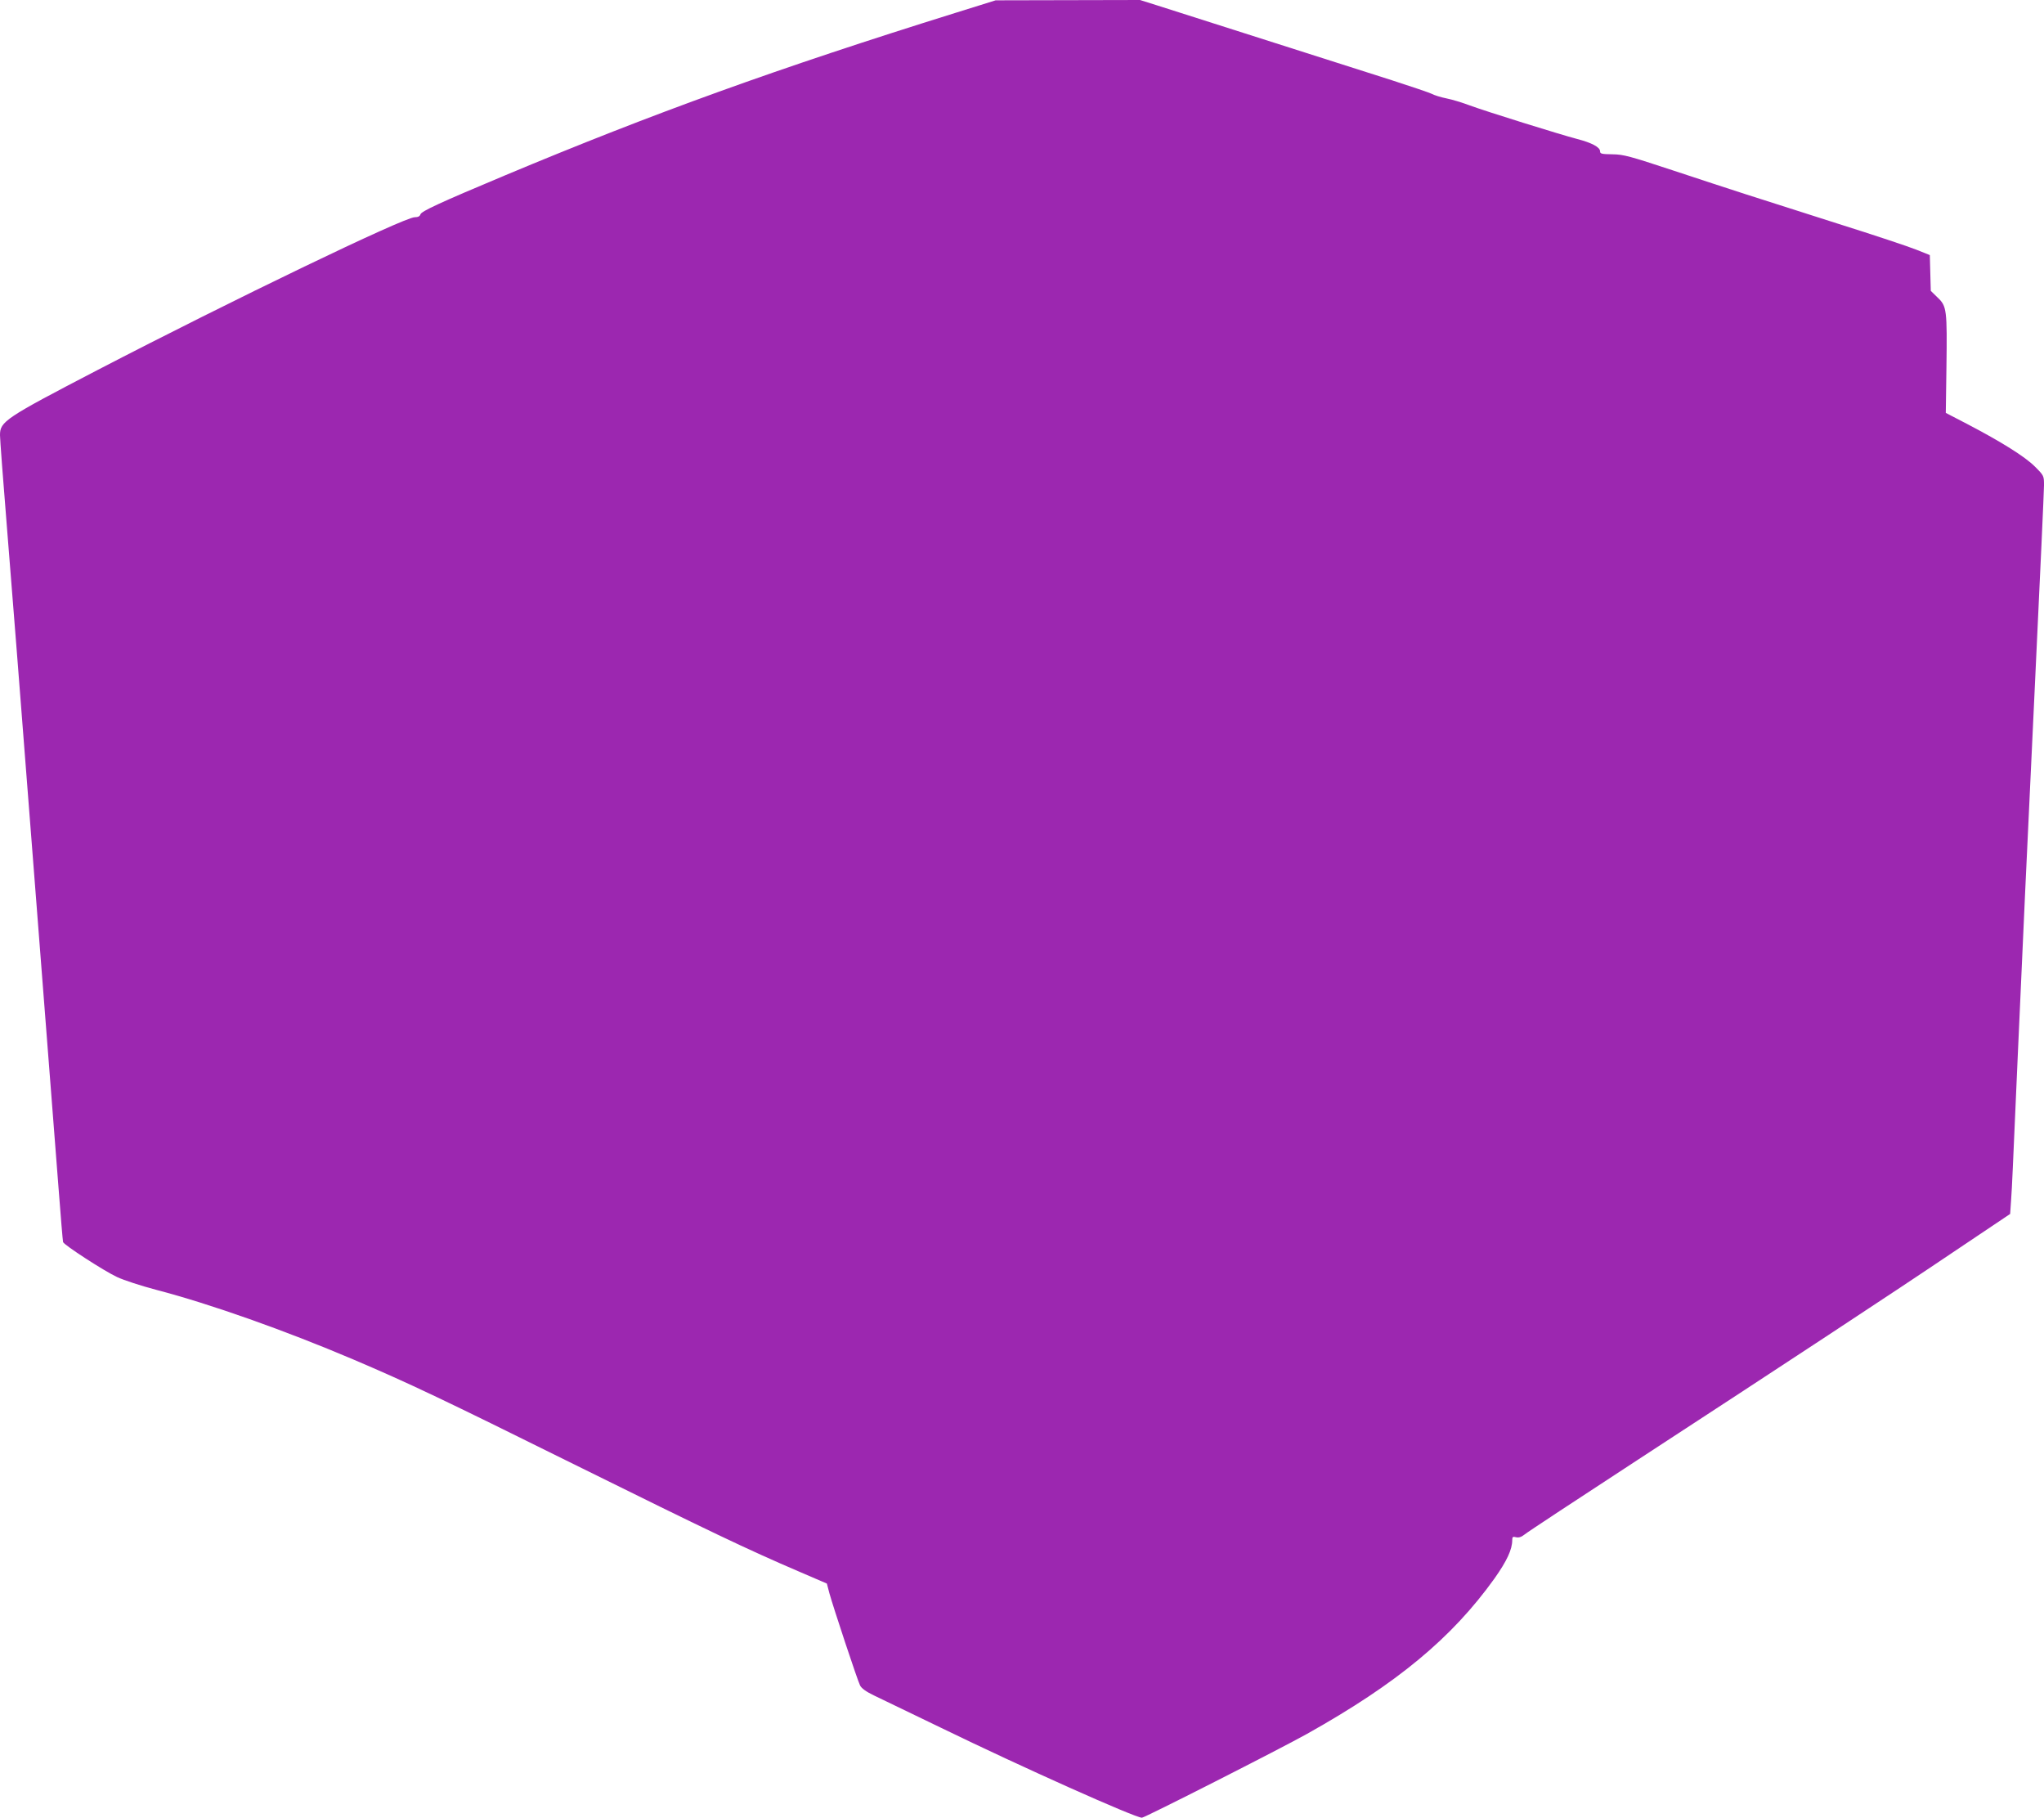 <?xml version="1.0" standalone="no"?>
<!DOCTYPE svg PUBLIC "-//W3C//DTD SVG 20010904//EN"
 "http://www.w3.org/TR/2001/REC-SVG-20010904/DTD/svg10.dtd">
<svg version="1.0" xmlns="http://www.w3.org/2000/svg"
 width="1280pt" height="1138pt" viewBox="0 0 1280 1138"
 preserveAspectRatio="xMidYMid meet">
<g transform="translate(0,1138) scale(0.1,-0.1)"
fill="#9c27b0" stroke="none">
<path d="M5985 11300 c-1113 -347 -1894 -629 -2825 -1019 -408 -171 -522 -224
-527 -243 -4 -12 -15 -18 -36 -18 -66 0 -1143 -519 -1987 -957 -579 -301 -610
-322 -610 -407 0 -24 20 -292 45 -597 52 -655 60 -748 125 -1589 28 -355 55
-701 60 -770 26 -332 113 -1452 136 -1750 14 -184 27 -340 29 -346 5 -18 258
-182 338 -219 40 -19 150 -55 245 -80 341 -89 808 -255 1232 -435 354 -151
542 -240 1400 -665 829 -410 1067 -524 1396 -665 l172 -74 16 -61 c25 -90 176
-546 192 -577 9 -18 38 -39 86 -62 40 -19 231 -111 423 -204 508 -247 1213
-562 1256 -562 17 0 868 432 1034 525 564 316 906 599 1174 973 77 109 111
181 111 240 0 21 4 23 24 18 17 -4 33 1 53 17 15 13 334 223 708 467 920 600
1593 1042 1996 1314 l337 226 6 87 c7 102 8 142 41 888 37 842 51 1127 110
2378 30 631 55 1174 55 1208 0 60 0 61 -57 118 -63 63 -211 155 -423 266
l-135 70 4 282 c5 365 2 386 -55 440 l-43 42 -3 112 -3 112 -85 34 c-47 19
-269 93 -495 164 -529 168 -656 209 -1025 331 -276 91 -312 101 -382 102 -68
1 -78 3 -78 19 0 25 -51 53 -144 77 -107 28 -569 172 -672 210 -45 17 -110 37
-146 44 -35 7 -77 20 -93 29 -17 8 -129 46 -250 85 -182 58 -1051 335 -1468
468 l-108 34 -452 -1 -452 -1 -250 -78z"/>
</g>
</svg>
